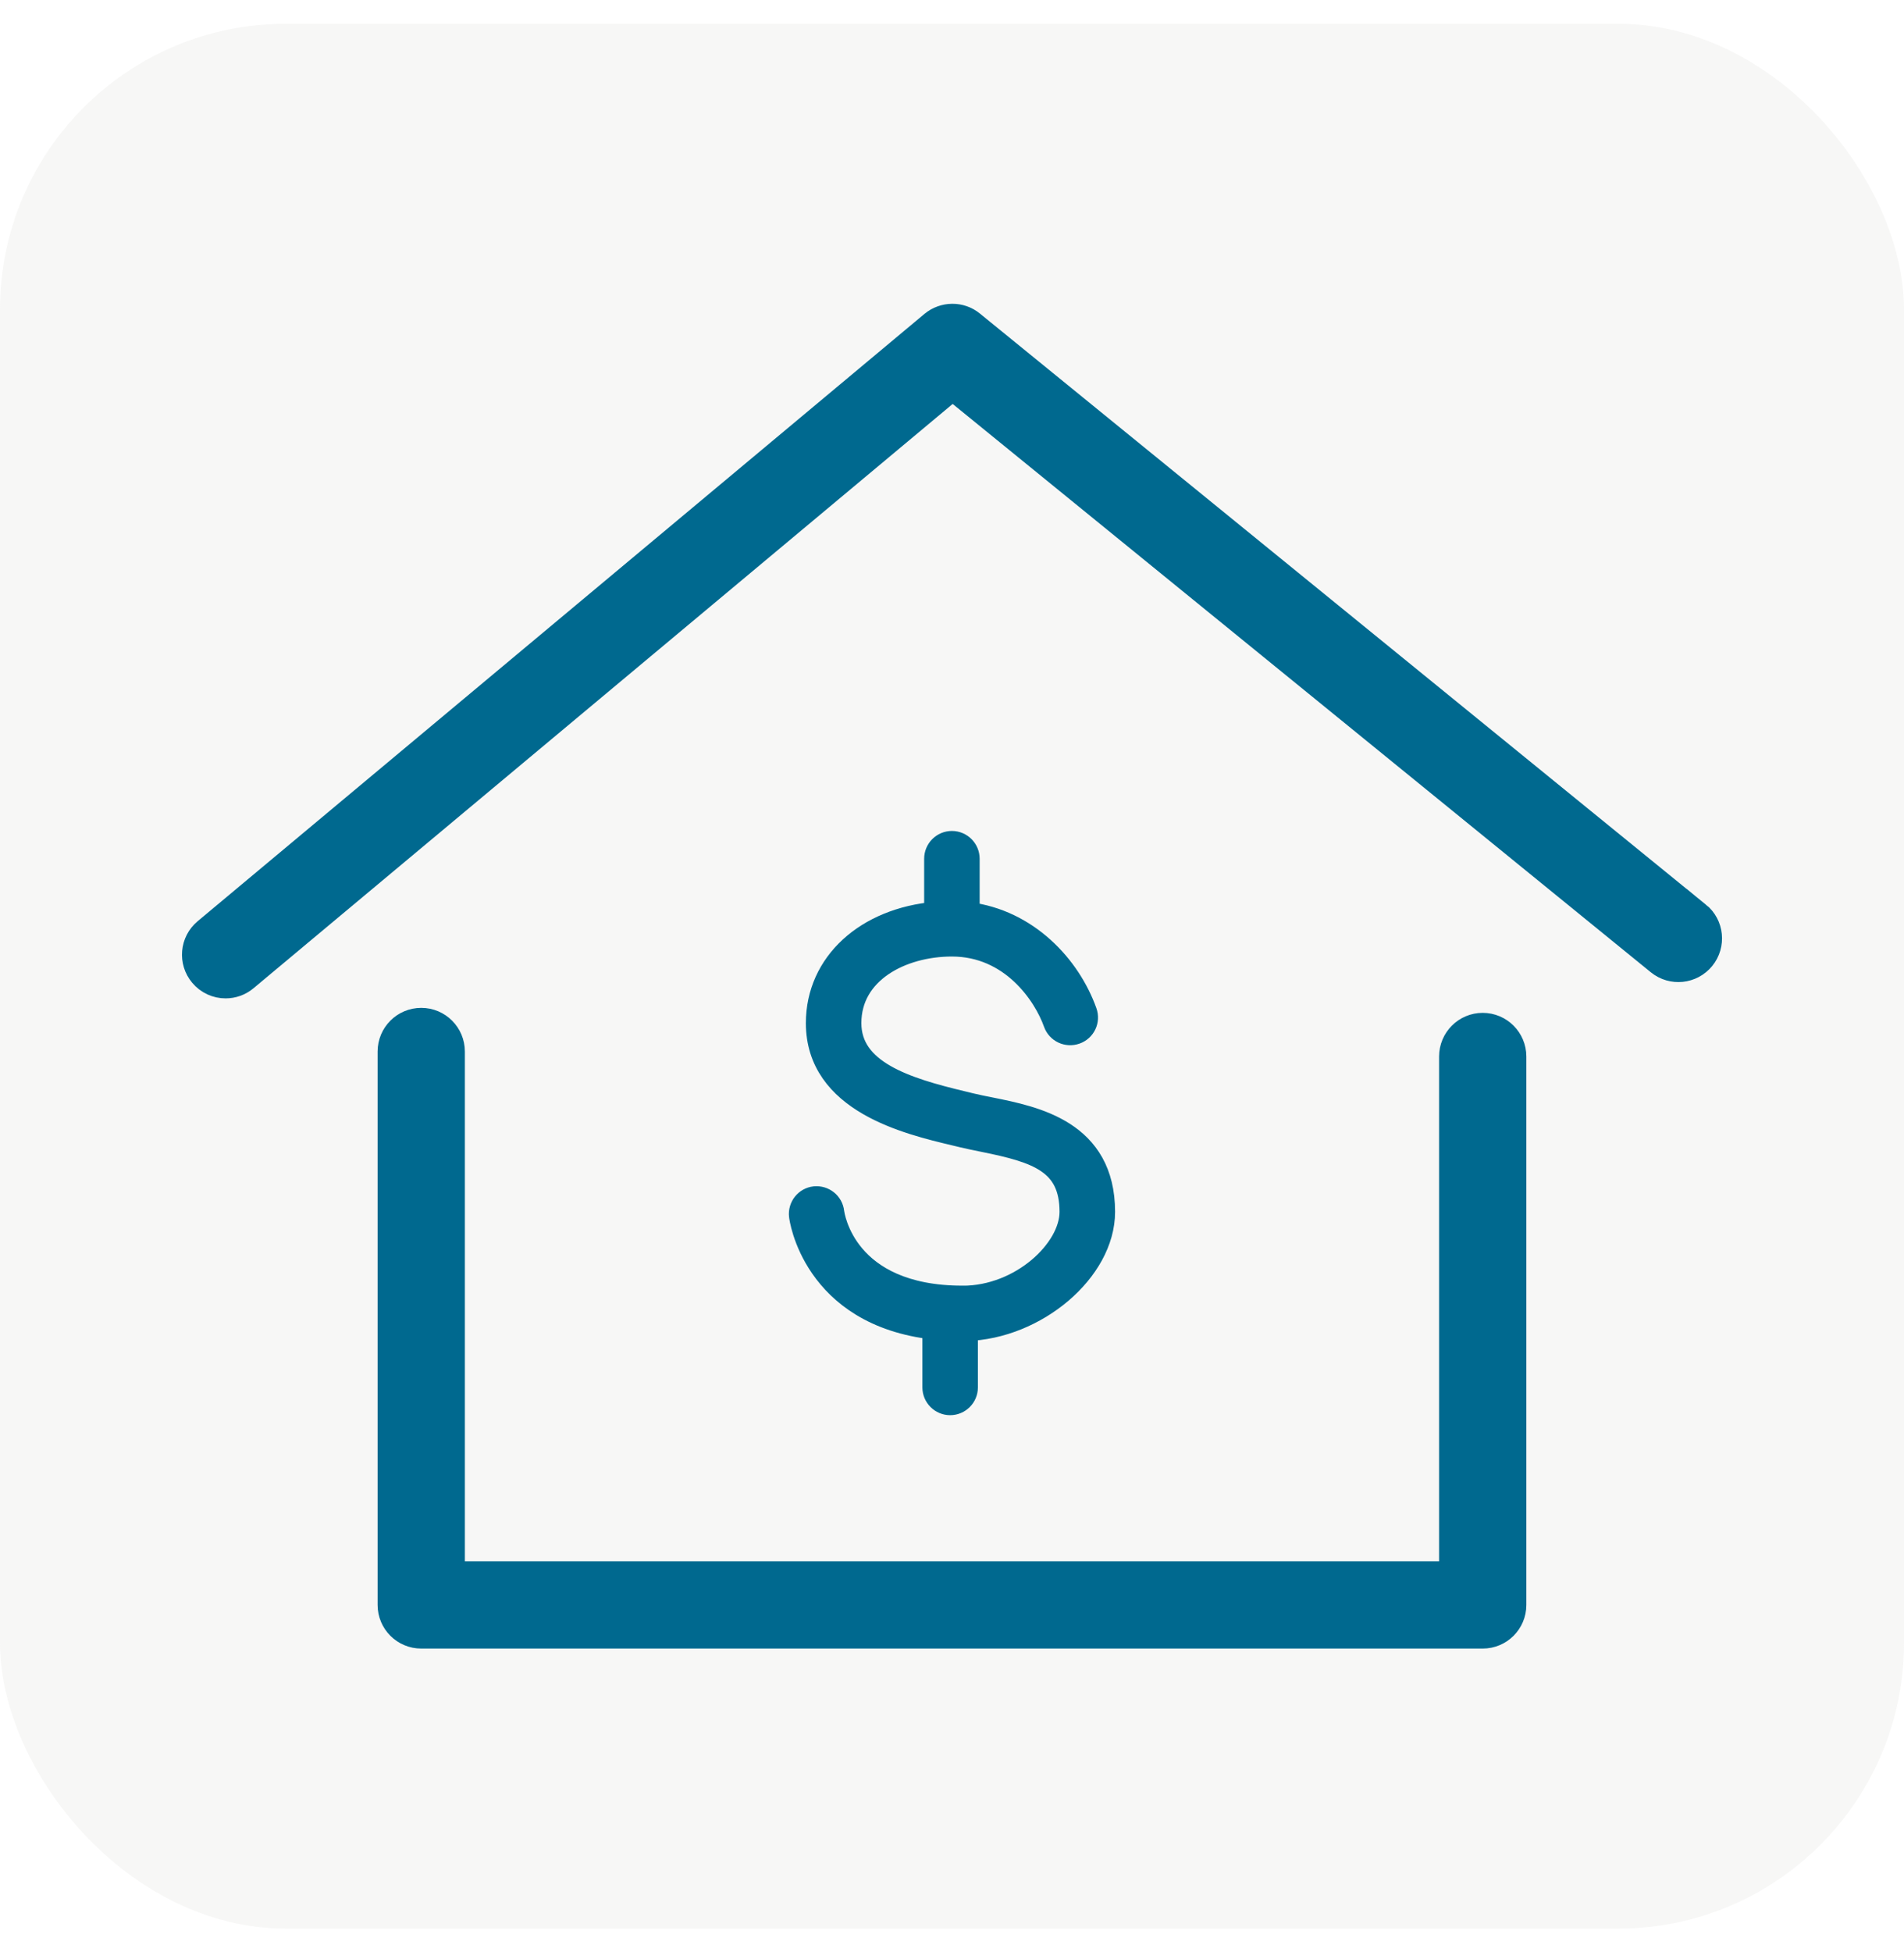 <svg xmlns="http://www.w3.org/2000/svg" fill="none" viewBox="0 0 40 41" height="41" width="40">
<rect fill-opacity="0.2" fill="#D9D8D6" rx="6" height="40" width="40" y="0.5"></rect>
<path stroke-width="0.5" stroke="#00698F" fill="#00698F" d="M35.681 19.192L20.429 6.779C20.183 6.577 19.826 6.581 19.581 6.784L4.313 19.537C4.029 19.774 3.993 20.194 4.228 20.476C4.359 20.634 4.549 20.716 4.739 20.716C4.889 20.716 5.041 20.666 5.166 20.561L20.012 8.159L34.839 20.224C35.124 20.456 35.544 20.414 35.778 20.127C36.009 19.842 35.968 19.422 35.681 19.189V19.192Z"></path>
<path stroke-width="0.5" stroke="#00698F" fill="#00698F" d="M31.149 21.52C30.781 21.52 30.483 21.819 30.483 22.187V33.037H9.516V22.082C9.516 21.714 9.218 21.415 8.85 21.415C8.481 21.415 8.183 21.714 8.183 22.082V33.704C8.183 34.072 8.481 34.37 8.85 34.37H31.149C31.518 34.37 31.816 34.072 31.816 33.704V22.187C31.816 21.819 31.518 21.52 31.149 21.52Z"></path>
<path stroke-width="0.5" stroke="#00698F" fill="#00698F" d="M20.224 27.249C17.733 27.249 17.496 25.529 17.486 25.457C17.466 25.274 17.301 25.144 17.119 25.162C16.936 25.182 16.805 25.347 16.825 25.529C16.826 25.55 17.083 27.602 19.628 27.882V29.136C19.628 29.319 19.778 29.469 19.961 29.469C20.145 29.469 20.294 29.319 20.294 29.136V27.912C21.759 27.874 23.176 26.674 23.176 25.449C23.176 23.769 21.75 23.482 20.805 23.292C20.66 23.264 20.52 23.235 20.39 23.204L20.226 23.164C19.023 22.877 17.846 22.512 17.846 21.485C17.846 20.404 18.928 19.837 19.998 19.837C21.251 19.837 21.953 20.869 22.169 21.479C22.231 21.652 22.421 21.742 22.596 21.68C22.77 21.619 22.86 21.429 22.798 21.256C22.458 20.3 21.576 19.342 20.331 19.192V18.034C20.331 17.85 20.181 17.7 19.998 17.7C19.814 17.7 19.665 17.85 19.665 18.034V19.186C18.206 19.309 17.18 20.237 17.18 21.485C17.18 23.125 19.061 23.572 20.071 23.812L20.233 23.851C20.371 23.884 20.52 23.914 20.673 23.945C21.781 24.169 22.509 24.394 22.509 25.449C22.509 26.259 21.454 27.25 20.224 27.25V27.249Z"></path>
</svg>
